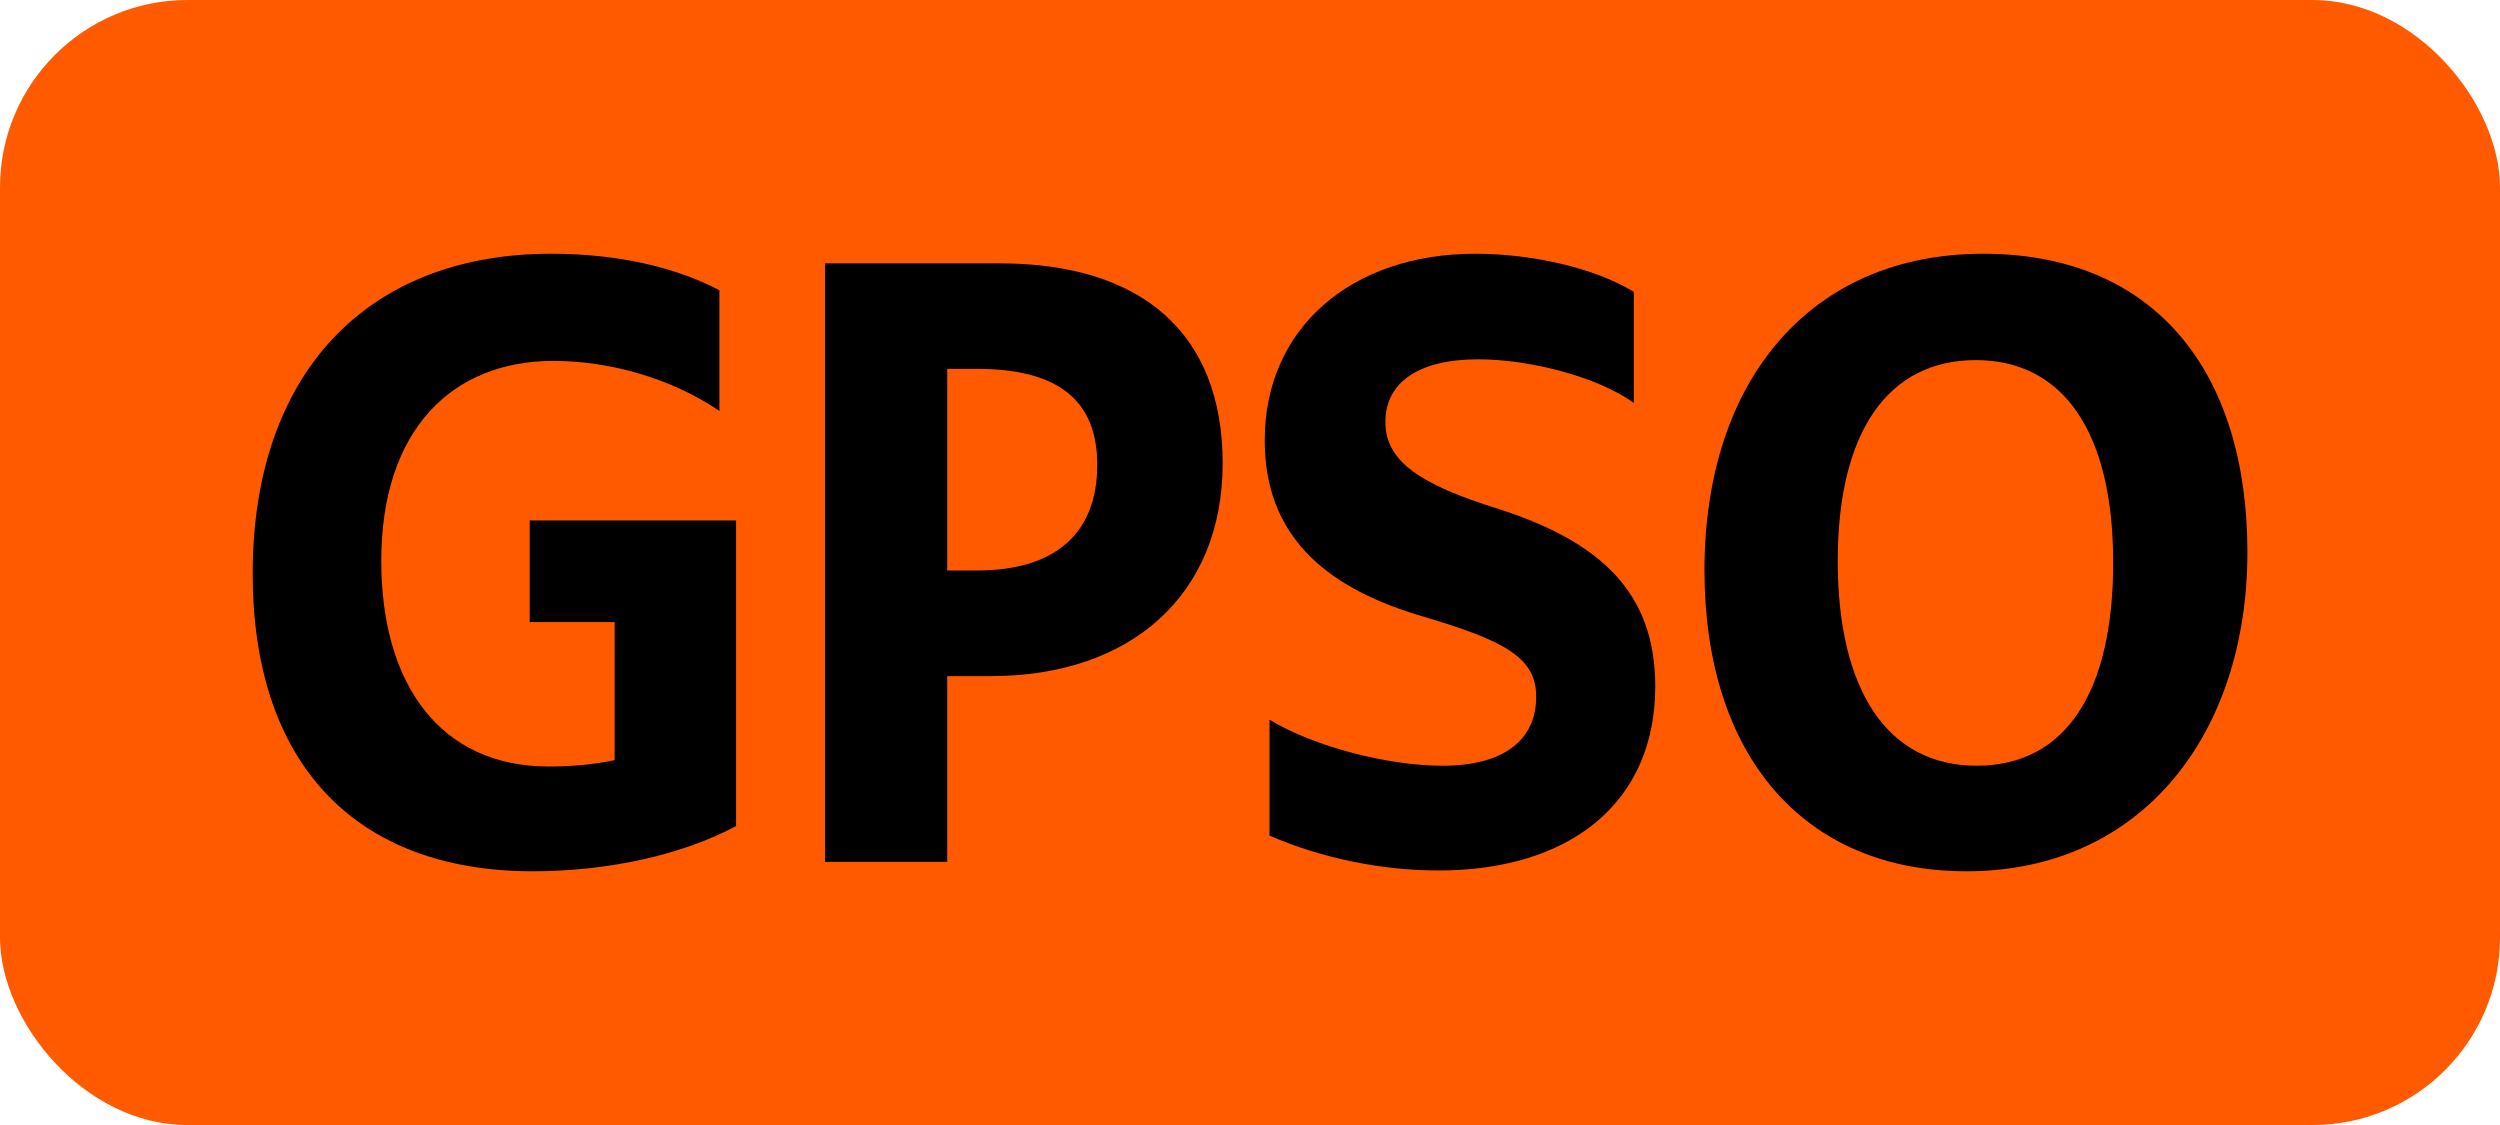 <?xml version="1.0" encoding="UTF-8"?>
<svg id="Layer_1" data-name="Layer 1" xmlns="http://www.w3.org/2000/svg" viewBox="0 0 283.46 127.56">
  <rect width="283.46" height="127.56" rx="21.26" ry="21.26" style="fill: #ff5a00;"/>
  <g>
    <path d="M28.65,65.04c0-22.5,12.78-36.27,33.84-36.27,7.56,0,14.13,1.53,19.08,4.14v13.68c-5.58-3.78-12.6-5.67-18.81-5.67-11.52,0-19.53,7.83-19.53,22.68,0,13.95,6.66,23.31,18.99,23.31,2.34,0,4.86-.18,7.47-.72v-15.66h-9.63v-11.52h23.4v34.65c-5.85,3.15-14.22,5.13-23.04,5.13-20.25,0-31.77-12.33-31.77-33.75Z"/>
    <path d="M93.54,29.86h19.8c16.02,0,25.29,7.83,25.29,22.68s-10.35,24.12-26.28,24.12h-4.95v21.06h-13.86V29.86ZM107.4,41.82v22.86h3.42c8.64,0,13.59-4.05,13.59-11.97,0-7.38-4.5-10.89-13.68-10.89h-3.33Z"/>
    <path d="M143.94,81.6c5.04,3.06,13.41,5.22,19.62,5.22,7.02,0,10.62-2.97,10.62-7.83,0-4.5-3.69-6.39-13.14-9.18-11.16-3.33-17.64-9.36-17.64-19.89,0-12.78,9.9-21.15,23.85-21.15,6.48,0,13.59,1.62,18,4.32v12.6c-3.96-2.88-11.61-4.95-17.64-4.95-6.75,0-10.53,2.61-10.53,7.11s4.05,7.11,12.69,9.81c11.52,3.69,17.91,9.36,17.91,20.16,0,13.32-9.81,20.88-24.57,20.88-6.57,0-13.41-1.44-19.17-3.96v-13.14Z"/>
    <path d="M193.26,64.68c0-21.69,12.15-35.91,31.59-35.91s29.97,13.32,29.97,33.84-11.88,36.18-31.86,36.18c-18.54,0-29.7-13.23-29.7-34.11ZM239.6,63.78c0-14.67-5.58-22.95-15.57-22.95s-15.66,8.19-15.66,22.77,5.58,23.22,15.75,23.22,15.48-8.46,15.48-23.04Z"/>
  </g>
</svg>